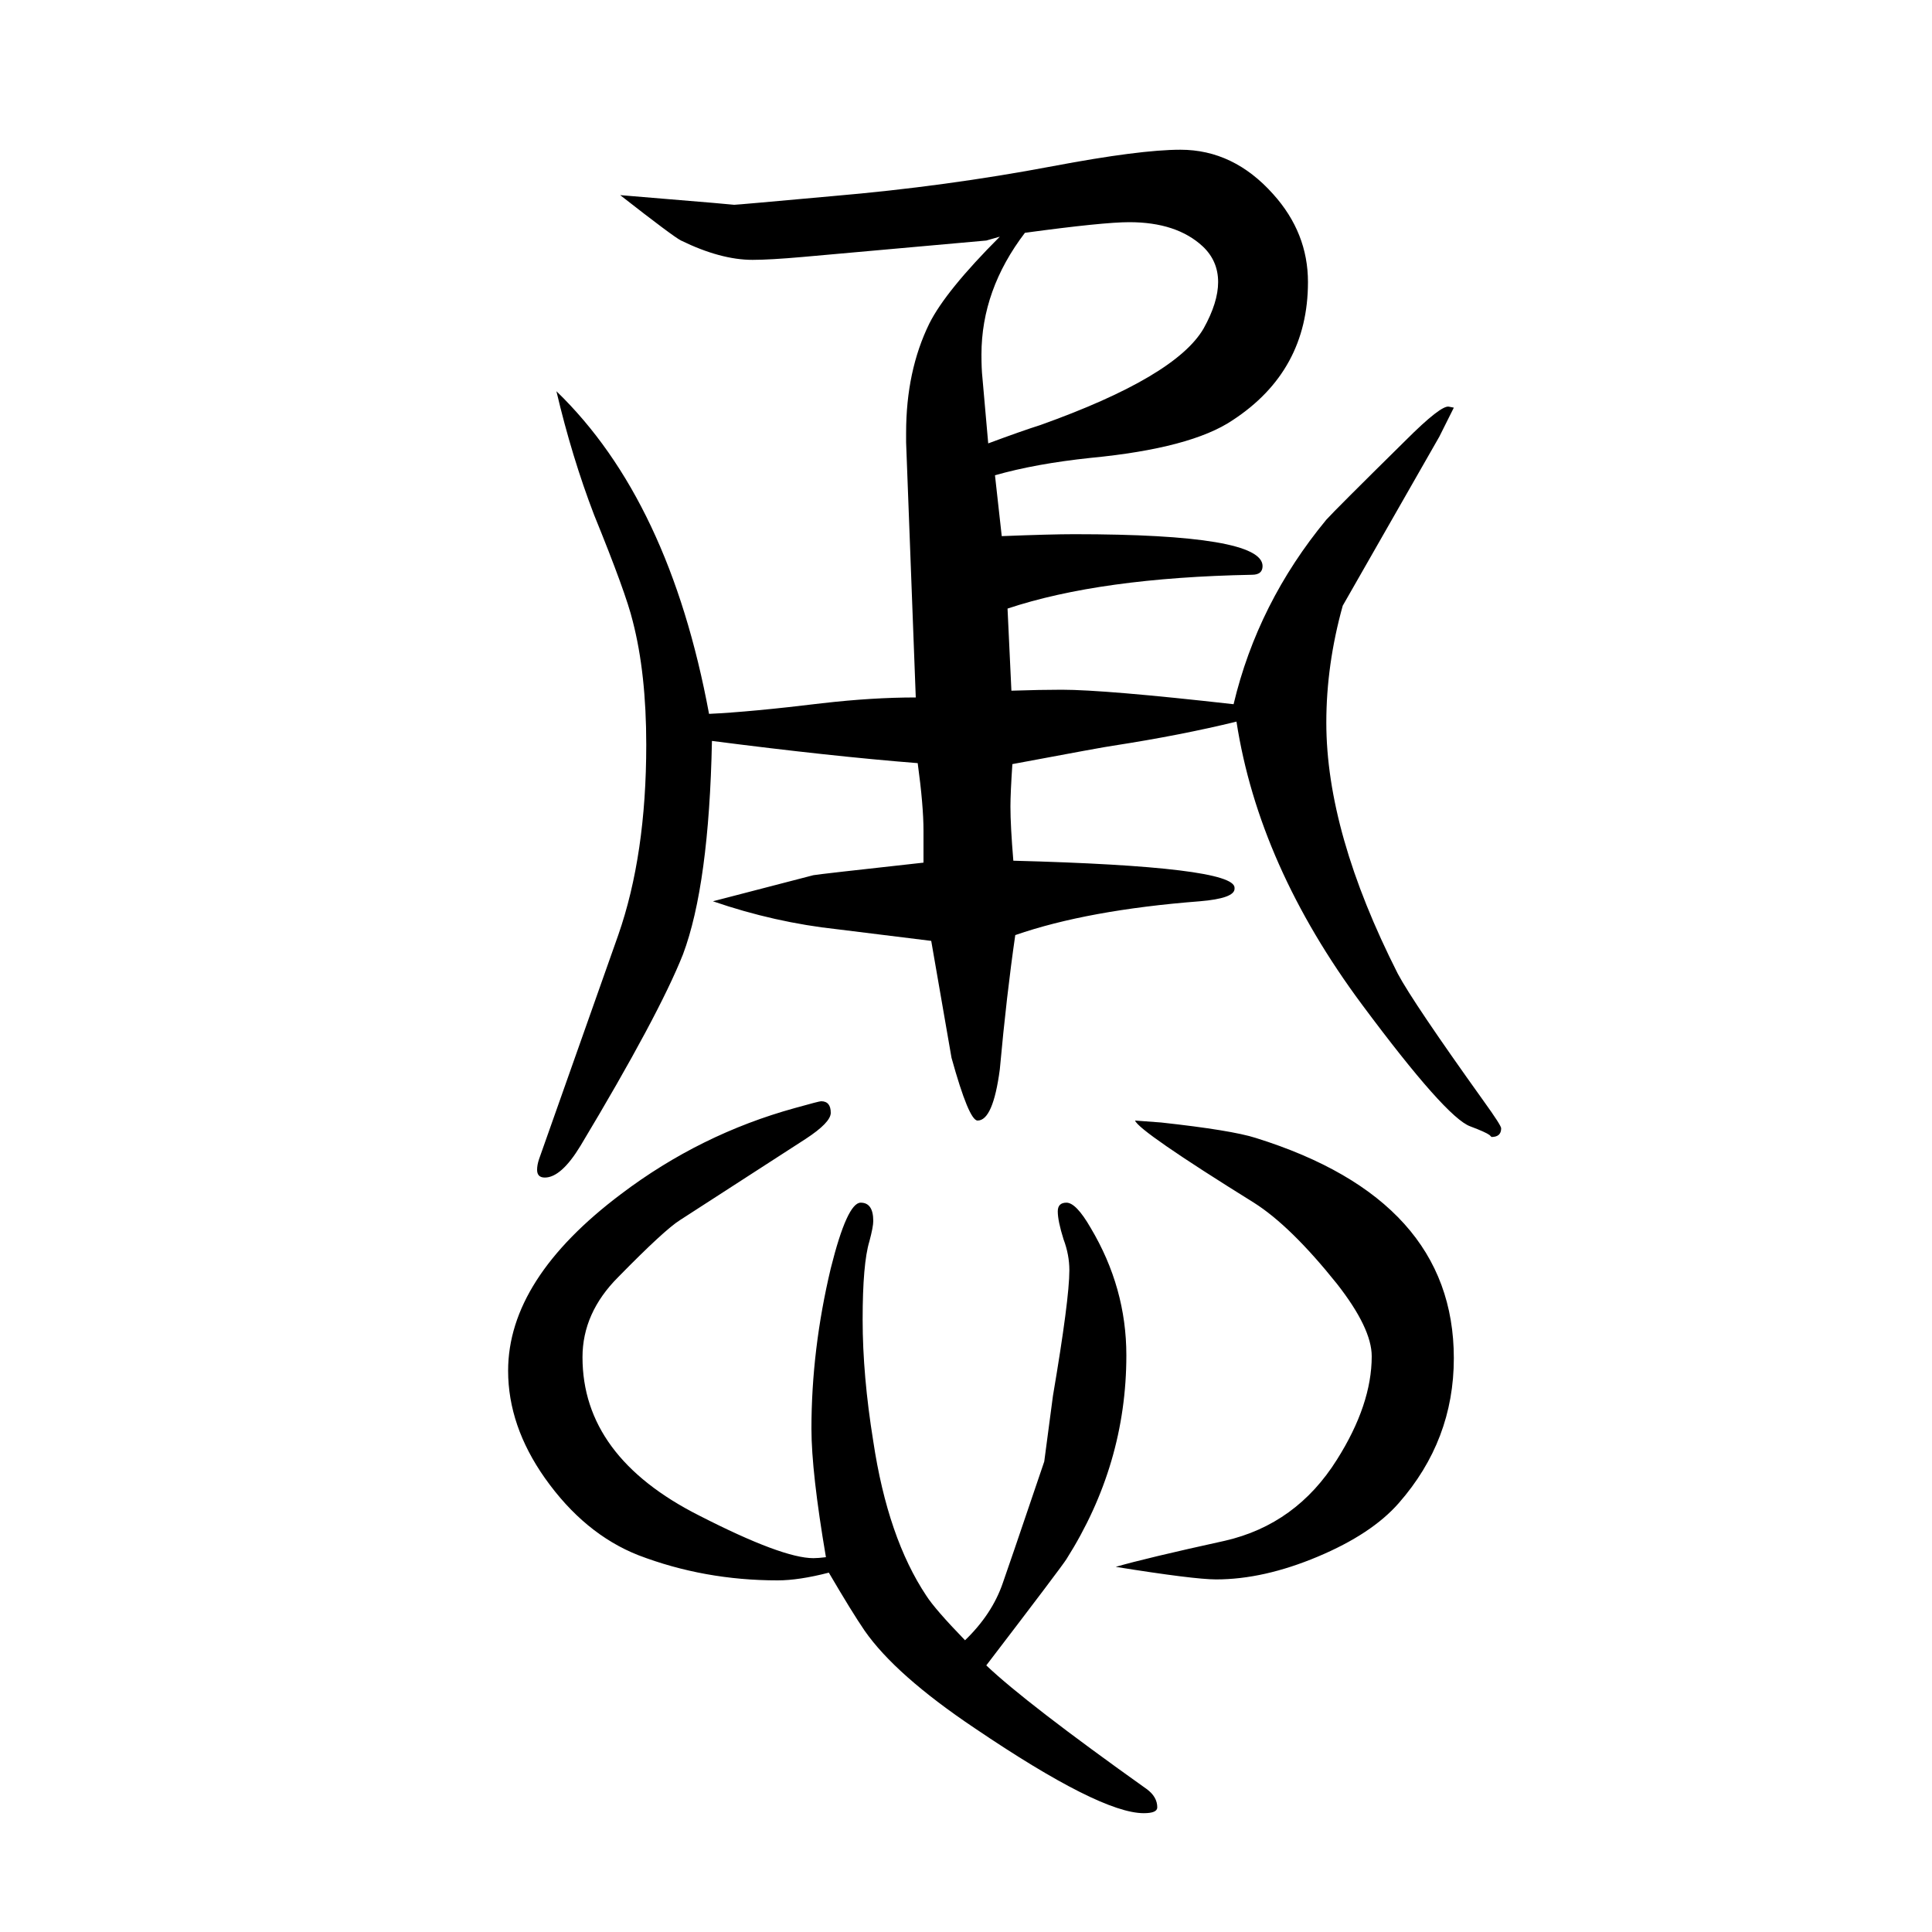 <svg xmlns="http://www.w3.org/2000/svg" xmlns:xlink="http://www.w3.org/1999/xlink" height="100" width="100" version="1.1"><path d="M858 22q-31 -8 -53 -8q-76 0 -144 26q-56 22 -97 80q-38 54 -38 111q0 95 117 183q82 62 180 89q25 7 27 7q10 0 10 -12q0 -10 -26 -27l-130 -84q-16 -10 -64 -59q-37 -37 -37 -83q0 -103 121 -164q86 -44 118 -44q5 0 13 1q-15 88 -15 133q0 82 20 166q17 68 31 68
q13 0 13 -19q0 -6 -4 -21q-7 -23 -7 -81t11 -126q15 -100 55 -160q9 -14 40 -46q28 27 39 59q3 8 43 126l9 68q17 100 17 130q0 16 -6 32q-6 19 -6 29q0 9 9 9q10 0 25 -26q37 -62 37 -132q0 -113 -62 -211q-5 -8 -83 -110q41 -39 166 -128q11 -8 11 -19q0 -6 -14 -6
q-45 0 -175 88q-82 55 -114 101q-13 19 -37 60zM576 1245q117 -113 158 -334q43 2 117 11q52 6 97 6l-10 264v10q0 64 24 113q17 34 73 90l-14 -4l-190 -17q-34 -3 -52 -3q-33 0 -74 20q-8 4 -63 47l96 -8l22 -2q3 0 102 9q117 10 228 31q90 17 132 17q55 0 96 -46
q36 -40 36 -91q0 -92 -78 -143q-43 -29 -147 -39q-57 -6 -99 -18l7 -63q51 2 75 2q195 0 195 -33q0 -9 -11 -9q-157 -3 -253 -35l4 -85q31 1 52 1q45 0 178 -15q25 105 96 191q9 10 82 82q37 37 45 35l5 -1l-15 -30l-100 -175q-17 -61 -17 -121q0 -114 74 -260
q16 -30 89 -132q18 -25 18 -28q0 -9 -10 -9l-2 2q-4 3 -20 9q-25 9 -112 126q-107 144 -130 293q-57 -14 -128 -25q-8 -1 -104 -19q-2 -30 -2 -44q0 -20 3 -56q229 -6 229 -28v-1q0 -10 -36 -13q-116 -9 -191 -35q-9 -62 -16 -139q-7 -53 -23 -53q-9 0 -27 65l-21 121
q-64 8 -97 12q-65 7 -129 29l104 27q5 1 114 13v33q0 26 -6 70q-89 7 -213 23q-3 -149 -30 -221q-25 -63 -106 -198q-20 -33 -37 -33q-8 0 -8 8q0 5 2 11l82 232q29 83 29 197q0 74 -14 128q-7 29 -40 110q-23 60 -39 128zM1023 1191q35 13 54 19q140 50 169 100
q15 27 15 48q0 22 -16 37q-27 25 -76 25q-27 0 -108 -11q-45 -59 -45 -126q0 -15 1 -24zM1155 28q31 9 113 27q74 17 116 84q36 57 36 107q0 29 -36 75q-48 60 -86 84q-119 74 -123 85l27 -2q73 -8 98 -16q205 -64 205 -228q0 -85 -57 -150q-28 -32 -84 -55.5t-105 -23.5
q-23 0 -104 13z" style="" transform="scale(0.05 -0.05) translate(0 -1650)"/></svg>
